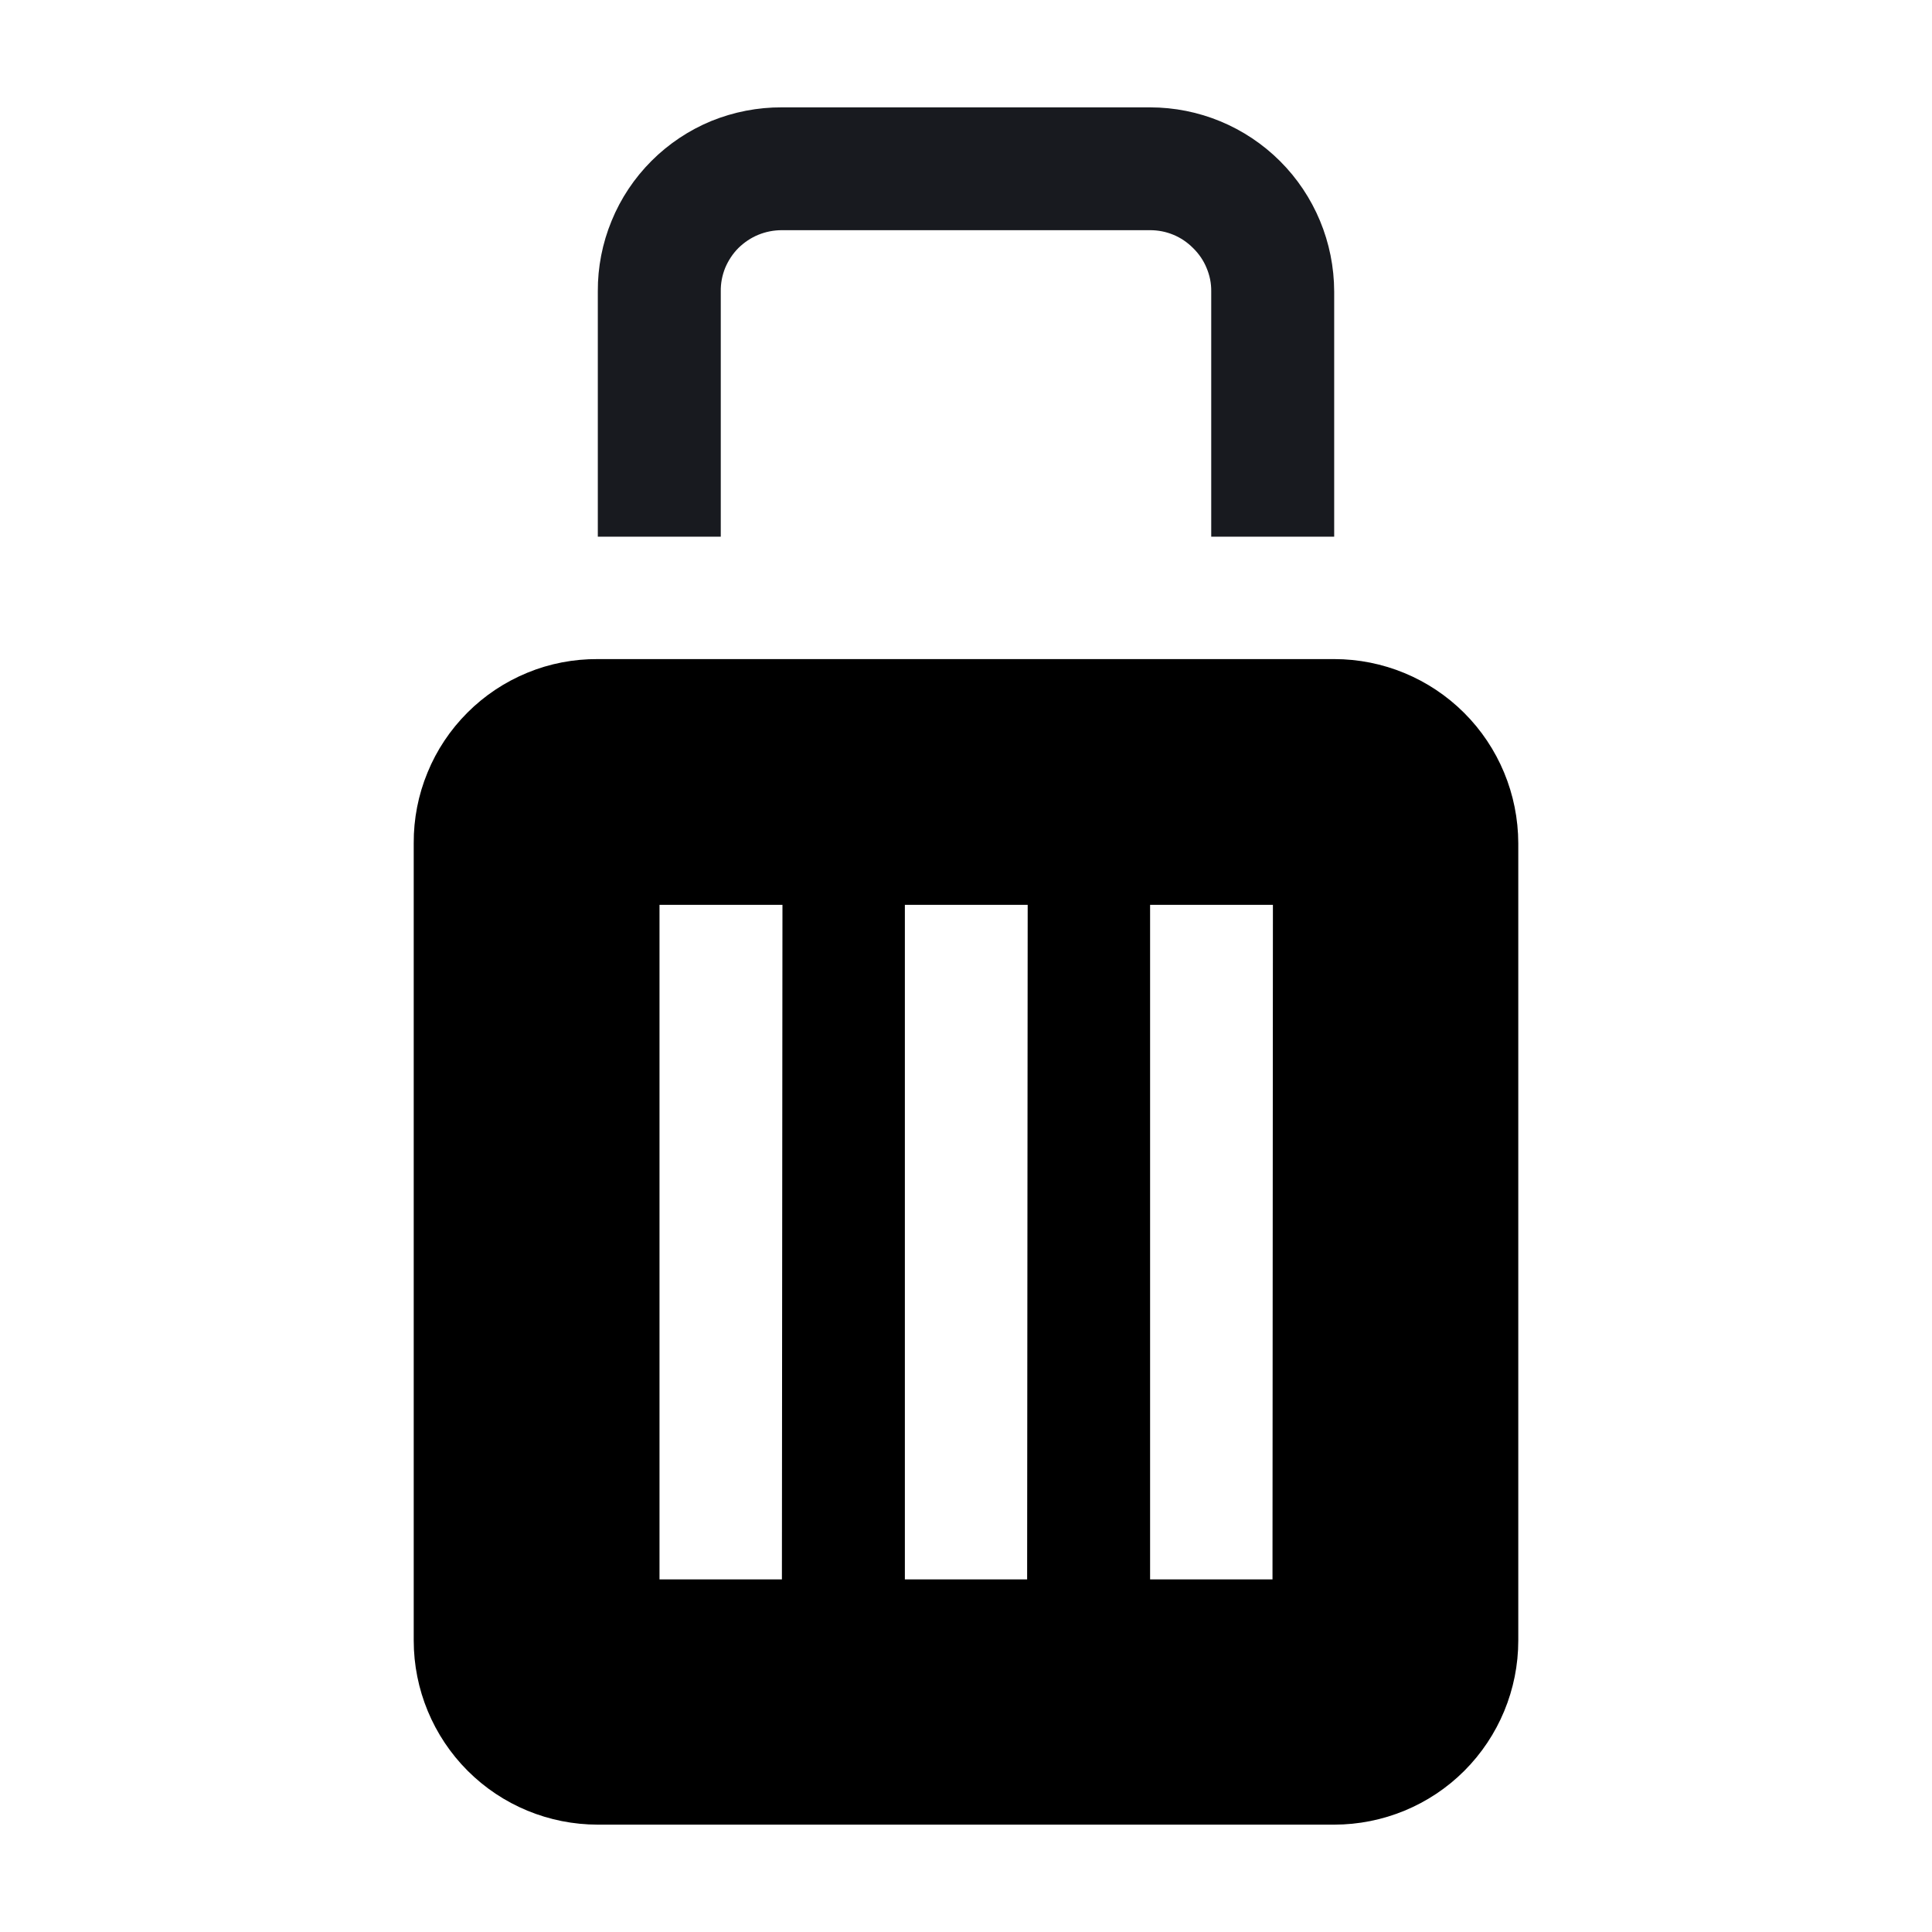 <svg width="14" height="14" viewBox="0 0 14 14" fill="none" xmlns="http://www.w3.org/2000/svg">
<path d="M9.275 1.167C9.025 0.918 8.687 0.778 8.334 0.778H5.666C5.491 0.777 5.317 0.811 5.154 0.877C4.992 0.944 4.845 1.042 4.721 1.166C4.597 1.29 4.498 1.438 4.432 1.6C4.365 1.762 4.331 1.936 4.332 2.112V3.889H5.223V2.112C5.222 2.053 5.233 1.996 5.255 1.941C5.278 1.887 5.31 1.838 5.351 1.797C5.393 1.756 5.442 1.723 5.496 1.701C5.55 1.679 5.608 1.668 5.666 1.668H8.334C8.392 1.668 8.449 1.679 8.502 1.701C8.556 1.723 8.604 1.756 8.645 1.797C8.687 1.838 8.721 1.887 8.743 1.941C8.766 1.995 8.778 2.053 8.777 2.112V3.889H9.668V2.112C9.667 1.757 9.526 1.417 9.275 1.167Z" fill="#181A1F"/>
<path fill-rule="evenodd" clip-rule="evenodd" d="M10.609 5.165C10.359 4.916 10.021 4.776 9.668 4.776H4.332C4.157 4.775 3.983 4.808 3.821 4.875C3.658 4.942 3.511 5.04 3.387 5.164C3.263 5.288 3.164 5.436 3.098 5.598C3.031 5.76 2.997 5.934 2.998 6.11V11.888C2.998 12.242 3.139 12.582 3.389 12.832C3.639 13.082 3.978 13.222 4.332 13.222H9.668C10.021 13.222 10.361 13.082 10.611 12.832C10.861 12.582 11.002 12.242 11.002 11.888V6.11C11.001 5.755 10.86 5.415 10.609 5.165ZM5.666 11.445H4.779V6.557H5.67L5.666 11.445ZM7.443 11.445H6.557V6.557H7.447L7.443 11.445ZM9.221 11.445H8.334V6.557H9.224L9.221 11.445Z" fill="black"/>
</svg>
